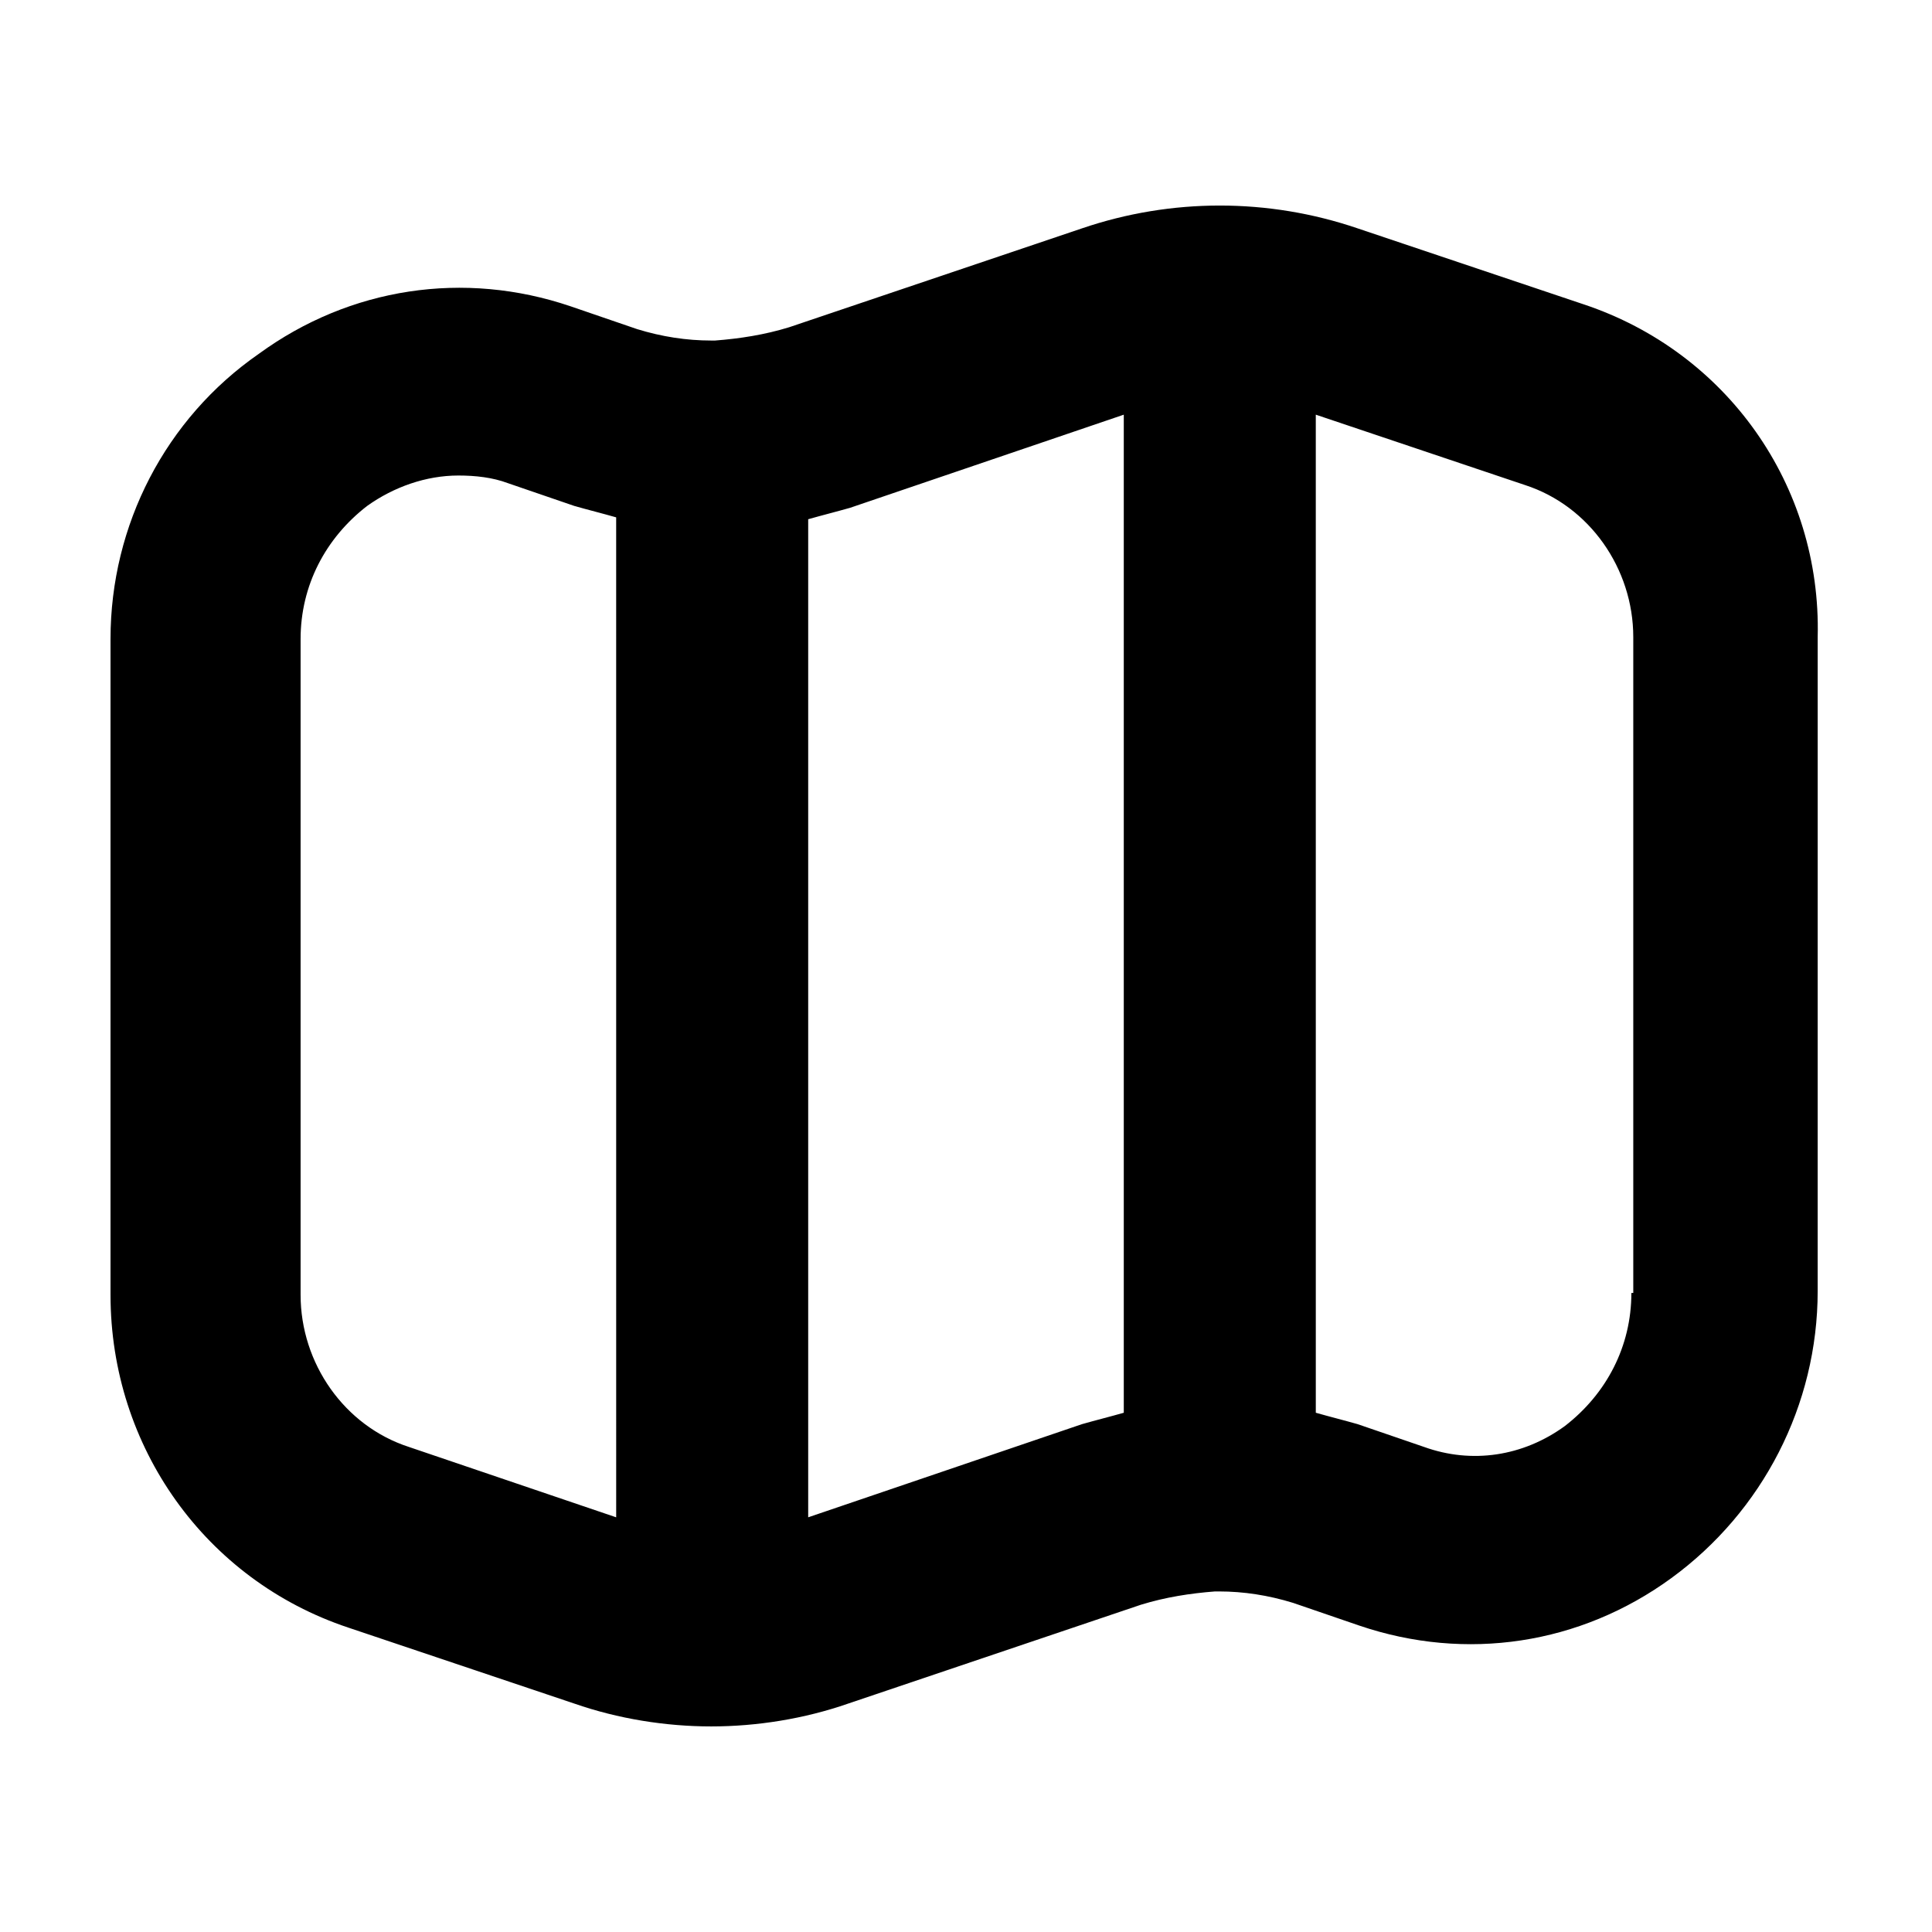 <?xml version="1.0" encoding="UTF-8"?>
<!-- Uploaded to: ICON Repo, www.svgrepo.com, Generator: ICON Repo Mixer Tools -->
<svg fill="#000000" width="800px" height="800px" version="1.1" viewBox="144 144 512 512" xmlns="http://www.w3.org/2000/svg">
 <path d="m563.74 224.67-59.953-20.152c-23.68-8.062-49.375-8.062-73.051 0l-77.586 26.199c-6.551 2.016-13.098 3.023-19.648 3.527h-0.504-0.504c-6.551 0-13.098-1.008-19.648-3.023l-17.633-6.047c-28.215-9.574-58.441-5.039-82.625 12.594-24.691 17.133-39.301 45.344-39.301 75.574v173.81c0 40.305 25.191 75.57 62.977 88.168l59.953 20.152c11.586 4.031 24.184 6.047 36.273 6.047 12.09 0 24.688-2.016 36.273-6.047l77.586-26.199c6.551-2.016 13.098-3.023 19.648-3.527h0.504 0.504c6.551 0 13.098 1.008 19.648 3.023l17.633 6.047c28.215 9.574 58.441 5.039 82.625-12.594 24.184-17.633 38.793-45.848 38.793-76.074l0.004-173.31c1.004-40.305-24.184-75.57-61.969-88.168zm-311.36 302.79c-17.129-5.543-28.719-22.168-28.719-40.305v-173.81c0-14.105 6.551-26.703 17.633-35.266 7.055-5.039 15.617-8.062 24.184-8.062 4.535 0 9.07 0.504 13.098 2.016l17.633 6.047c3.527 1.008 7.559 2.016 11.082 3.023l0.004 265zm105.8 18.641v-264.5c3.527-1.008 7.559-2.016 11.082-3.023l72.551-24.684v264.5c-3.527 1.008-7.559 2.016-11.082 3.023zm218.15-59.449c0 14.105-6.551 26.703-17.633 35.266-11.082 8.062-24.688 10.078-37.281 5.543l-17.633-6.047c-3.527-1.008-7.559-2.016-11.082-3.023l-0.004-264.5 55.418 18.641c17.129 5.543 28.719 22.168 28.719 40.305v173.81z"/>
</svg>